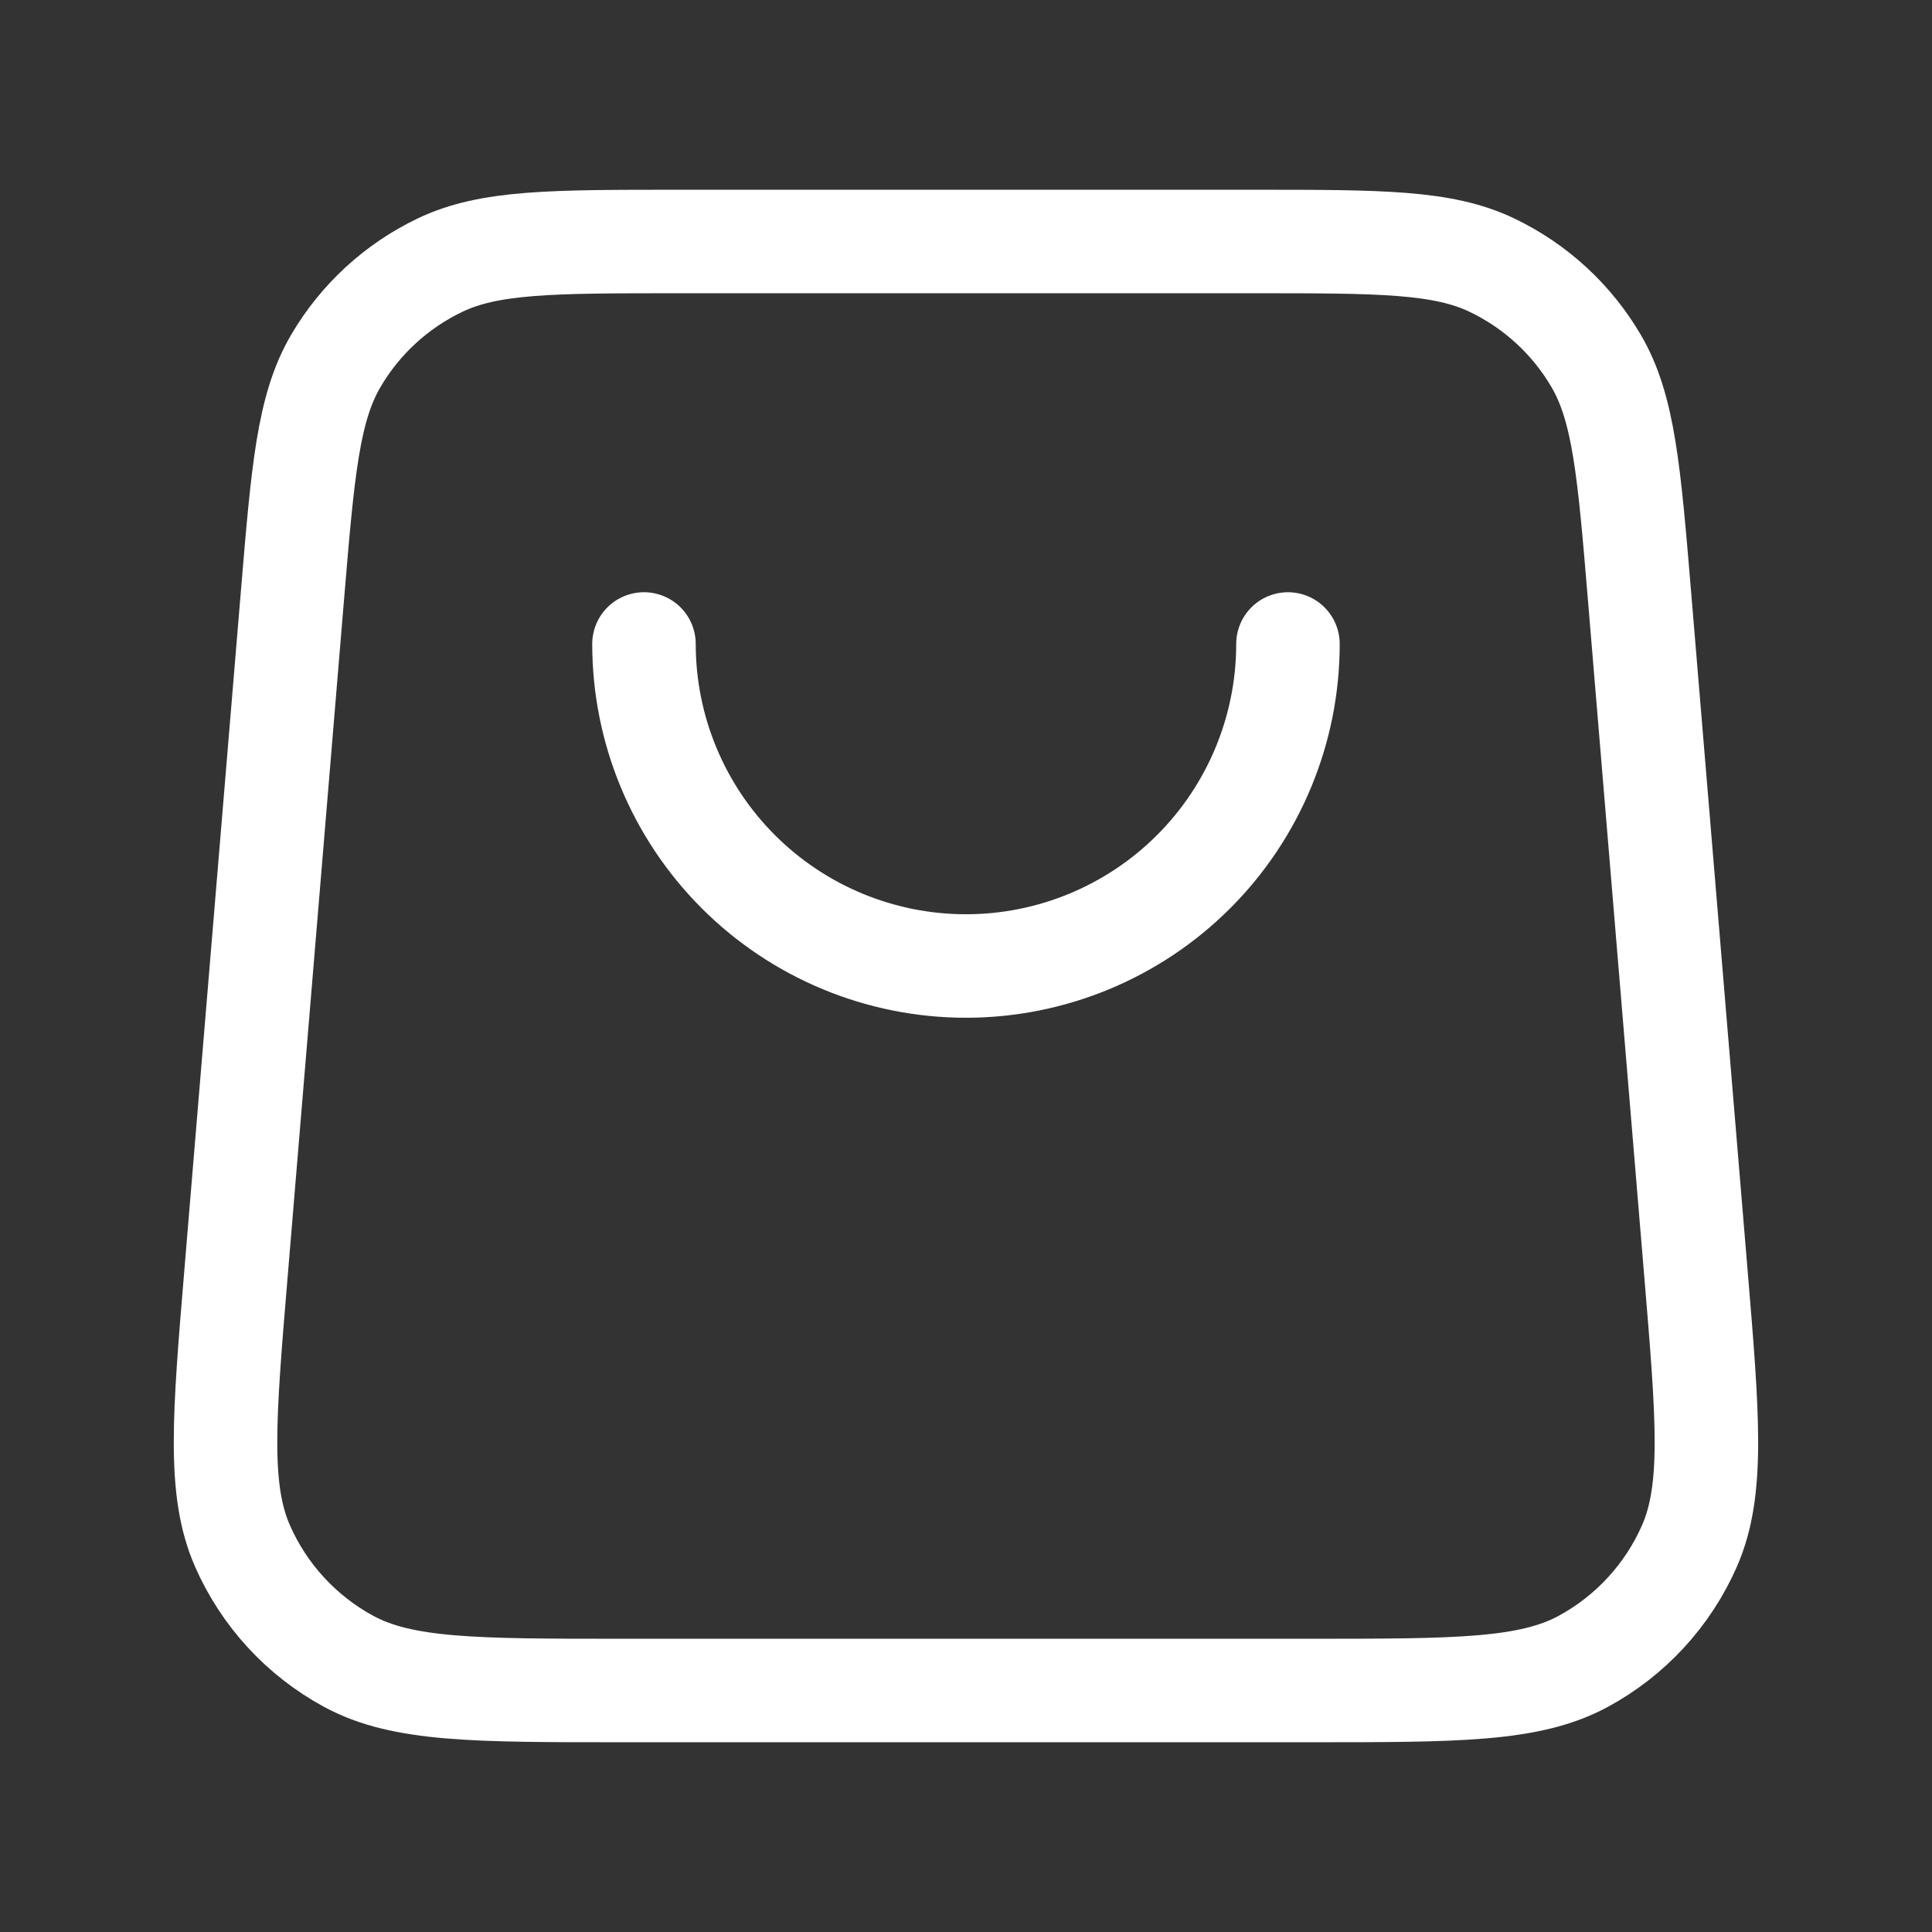 <svg width="28" height="28" viewBox="0 0 28 28" fill="none" xmlns="http://www.w3.org/2000/svg">
<rect x="0" y="0" width="28" height="28" fill="#333333" stroke="none"/>
<path d="M18.666 9.333C18.666 10.571 18.174 11.758 17.299 12.633C16.424 13.508 15.237 14 13.999 14C12.762 14 11.575 13.508 10.7 12.633C9.825 11.758 9.333 10.571 9.333 9.333M4.238 8.635L3.422 18.435C3.246 20.54 3.158 21.593 3.514 22.405C3.827 23.118 4.369 23.707 5.054 24.078C5.833 24.5 6.89 24.5 9.002 24.5H18.997C21.109 24.5 22.166 24.5 22.945 24.078C23.63 23.707 24.172 23.118 24.485 22.405C24.841 21.593 24.753 20.54 24.577 18.435L23.761 8.635C23.61 6.824 23.534 5.918 23.133 5.232C22.78 4.629 22.254 4.145 21.623 3.843C20.907 3.5 19.998 3.5 18.18 3.5L9.819 3.5C8.001 3.5 7.092 3.5 6.376 3.843C5.745 4.145 5.219 4.629 4.866 5.232C4.465 5.918 4.389 6.824 4.238 8.635Z" stroke="white" stroke-width="1.5" stroke-linecap="round" stroke-linejoin="round"/>
</svg>
